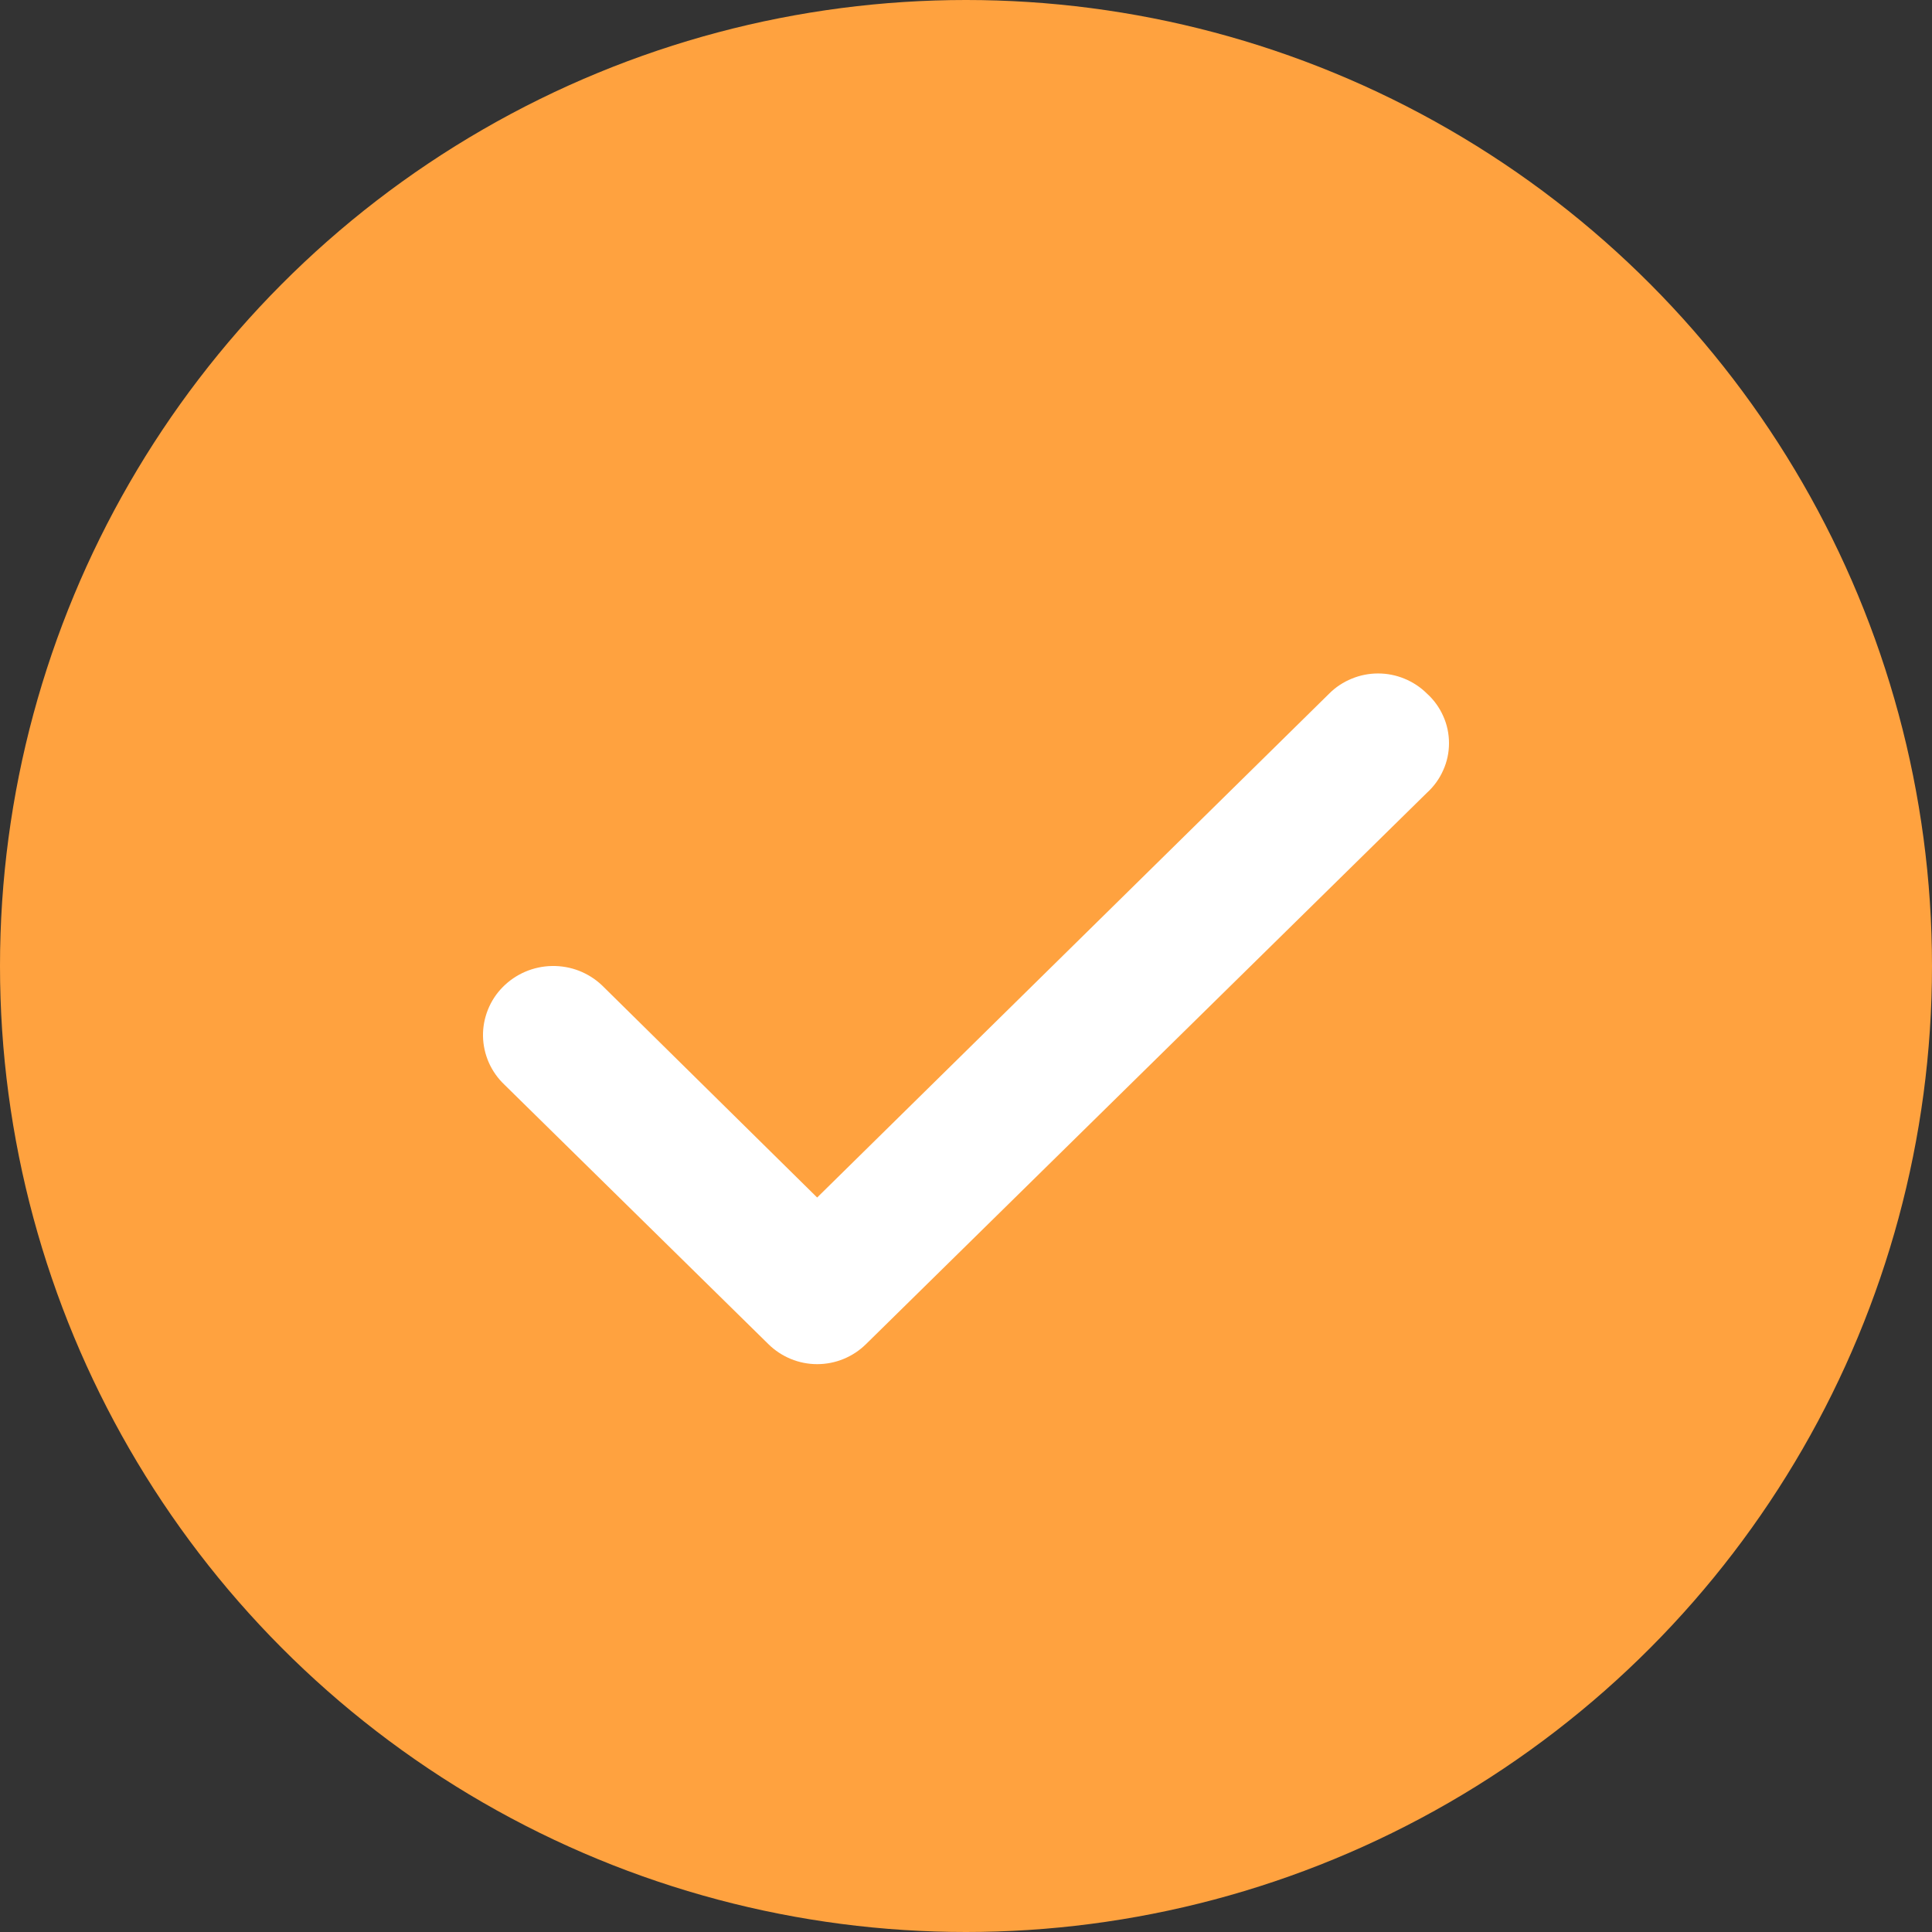 <svg width="24" height="24" viewBox="0 0 24 24" fill="none" xmlns="http://www.w3.org/2000/svg">
<rect x="0" y="0" width="24" height="24" fill="#333333" stroke="none"/>
<g id="Group 632847">
<circle id="Ellipse 1" cx="12" cy="12" r="12" fill="#FFA23F"/>
<path id="Vector" d="M17.725 8.615C17.646 8.536 17.551 8.474 17.447 8.431C17.343 8.388 17.232 8.366 17.119 8.366C17.006 8.366 16.895 8.388 16.791 8.431C16.686 8.474 16.592 8.536 16.513 8.615L10.151 14.876L7.479 12.241C7.396 12.162 7.299 12.101 7.192 12.059C7.086 12.018 6.972 11.998 6.857 12C6.743 12.002 6.63 12.026 6.525 12.071C6.42 12.116 6.325 12.181 6.245 12.262C6.165 12.343 6.103 12.438 6.061 12.543C6.019 12.648 5.998 12.76 6 12.872C6.002 12.985 6.027 13.096 6.072 13.199C6.118 13.303 6.184 13.396 6.266 13.474L9.545 16.697C9.625 16.776 9.719 16.838 9.823 16.881C9.927 16.924 10.039 16.946 10.151 16.946C10.264 16.946 10.376 16.924 10.48 16.881C10.584 16.838 10.678 16.776 10.758 16.697L17.725 9.849C17.812 9.77 17.881 9.675 17.928 9.568C17.976 9.462 18 9.348 18 9.232C18 9.116 17.976 9.001 17.928 8.895C17.881 8.789 17.812 8.693 17.725 8.615Z" fill="white"/>
</g>
</svg>

